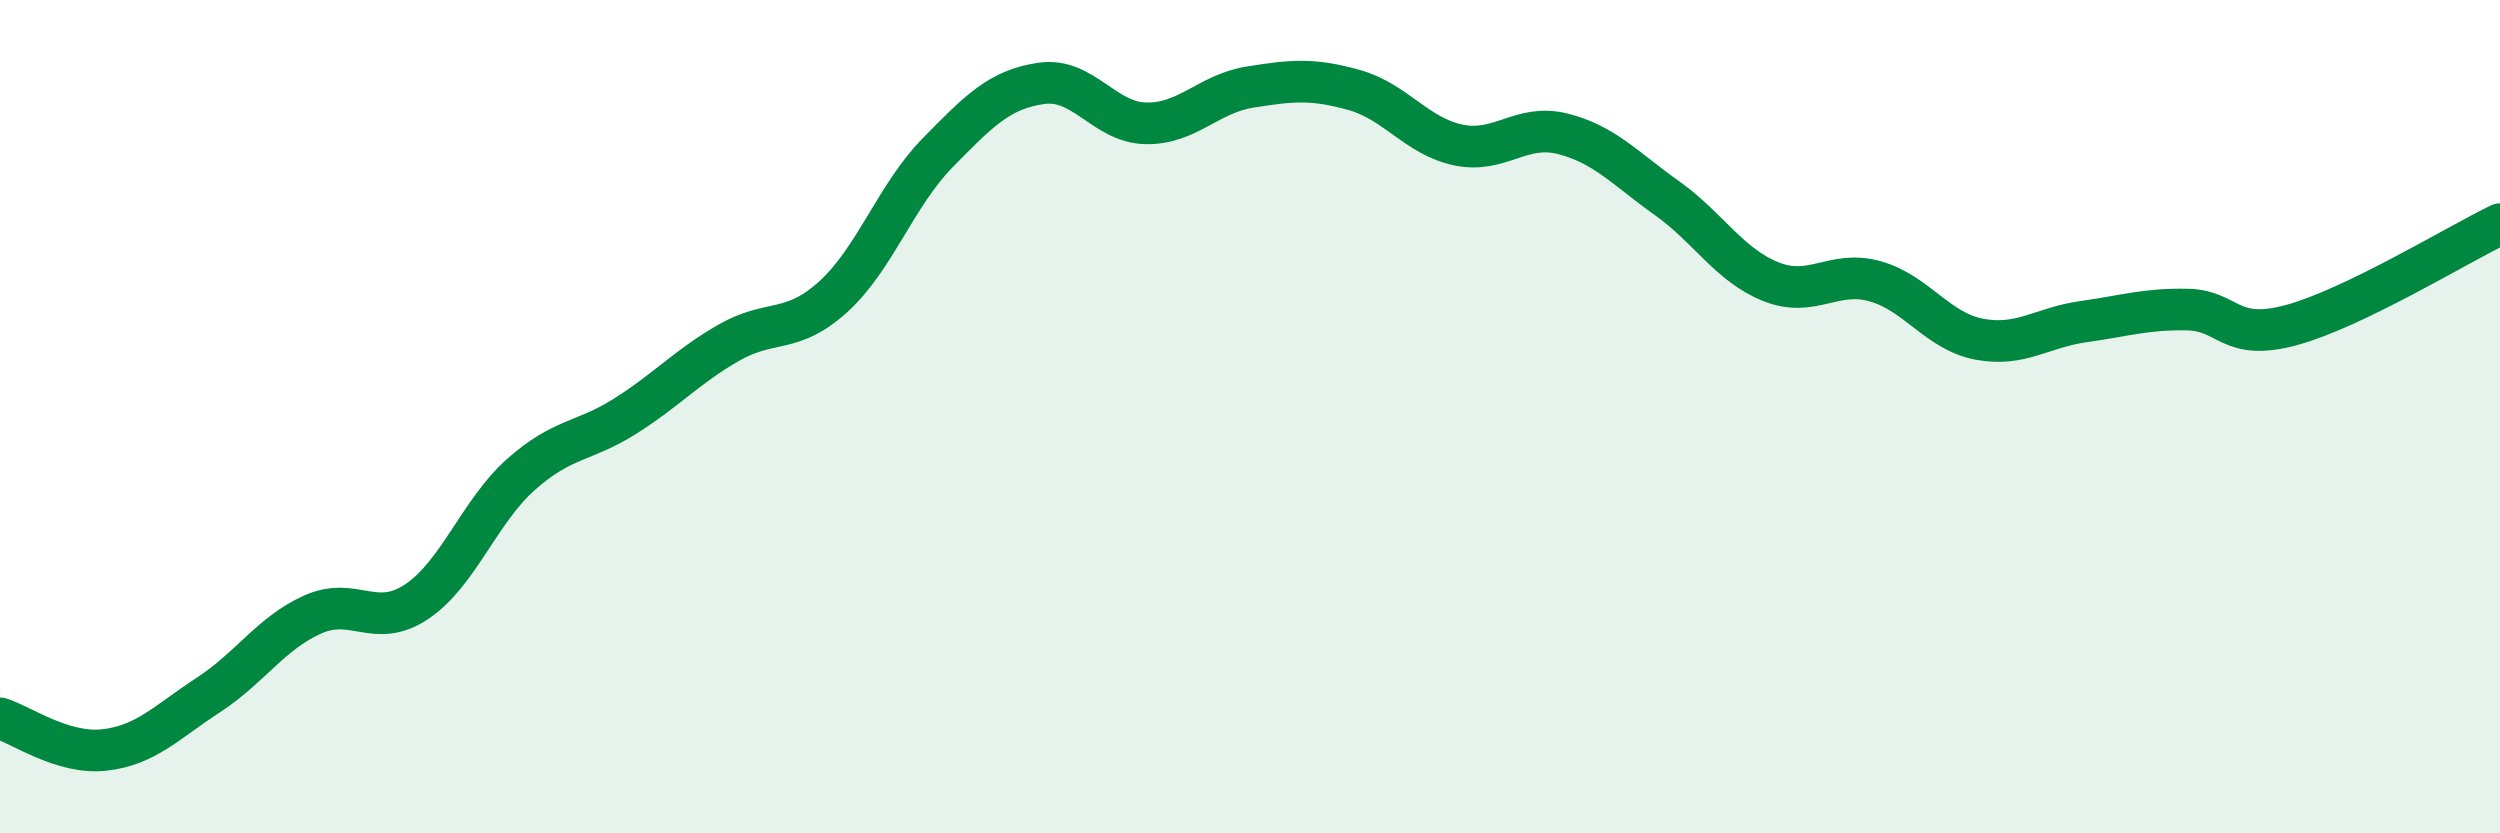 
    <svg width="60" height="20" viewBox="0 0 60 20" xmlns="http://www.w3.org/2000/svg">
      <path
        d="M 0,17.24 C 0.5,17.39 1.5,18.11 2.5,18 C 3.5,17.89 4,17.33 5,16.68 C 6,16.03 6.5,15.2 7.5,14.75 C 8.5,14.3 9,15.11 10,14.44 C 11,13.77 11.5,12.28 12.5,11.39 C 13.5,10.5 14,10.62 15,9.99 C 16,9.36 16.5,8.79 17.5,8.22 C 18.5,7.65 19,8.03 20,7.12 C 21,6.21 21.5,4.69 22.5,3.67 C 23.5,2.65 24,2.14 25,2 C 26,1.86 26.5,2.94 27.5,2.96 C 28.5,2.98 29,2.25 30,2.09 C 31,1.93 31.5,1.88 32.5,2.16 C 33.5,2.44 34,3.27 35,3.48 C 36,3.69 36.5,2.96 37.5,3.21 C 38.5,3.46 39,4.04 40,4.75 C 41,5.46 41.5,6.36 42.5,6.76 C 43.5,7.16 44,6.47 45,6.75 C 46,7.03 46.5,7.95 47.5,8.14 C 48.5,8.33 49,7.86 50,7.72 C 51,7.58 51.5,7.41 52.5,7.43 C 53.5,7.45 53.5,8.21 55,7.8 C 56.5,7.39 59,5.86 60,5.38L60 20L0 20Z"
        fill="#008740"
        opacity="0.1"
        stroke-linecap="round"
        stroke-linejoin="round"
      />
      <path
        d="M 0,17.24 C 0.5,17.39 1.5,18.11 2.5,18 C 3.5,17.89 4,17.33 5,16.68 C 6,16.03 6.5,15.2 7.5,14.75 C 8.5,14.3 9,15.11 10,14.44 C 11,13.77 11.5,12.28 12.5,11.39 C 13.5,10.5 14,10.62 15,9.99 C 16,9.36 16.5,8.79 17.5,8.22 C 18.5,7.65 19,8.03 20,7.12 C 21,6.21 21.5,4.69 22.5,3.67 C 23.5,2.65 24,2.14 25,2 C 26,1.86 26.5,2.94 27.5,2.96 C 28.5,2.98 29,2.25 30,2.09 C 31,1.93 31.5,1.88 32.5,2.16 C 33.5,2.44 34,3.27 35,3.48 C 36,3.69 36.5,2.96 37.5,3.21 C 38.5,3.46 39,4.04 40,4.75 C 41,5.46 41.5,6.36 42.5,6.76 C 43.5,7.16 44,6.47 45,6.75 C 46,7.03 46.5,7.95 47.5,8.14 C 48.5,8.33 49,7.86 50,7.72 C 51,7.58 51.5,7.41 52.5,7.43 C 53.5,7.45 53.5,8.21 55,7.8 C 56.5,7.39 59,5.86 60,5.38"
        stroke="#008740"
        stroke-width="1"
        fill="none"
        stroke-linecap="round"
        stroke-linejoin="round"
      />
    </svg>
  